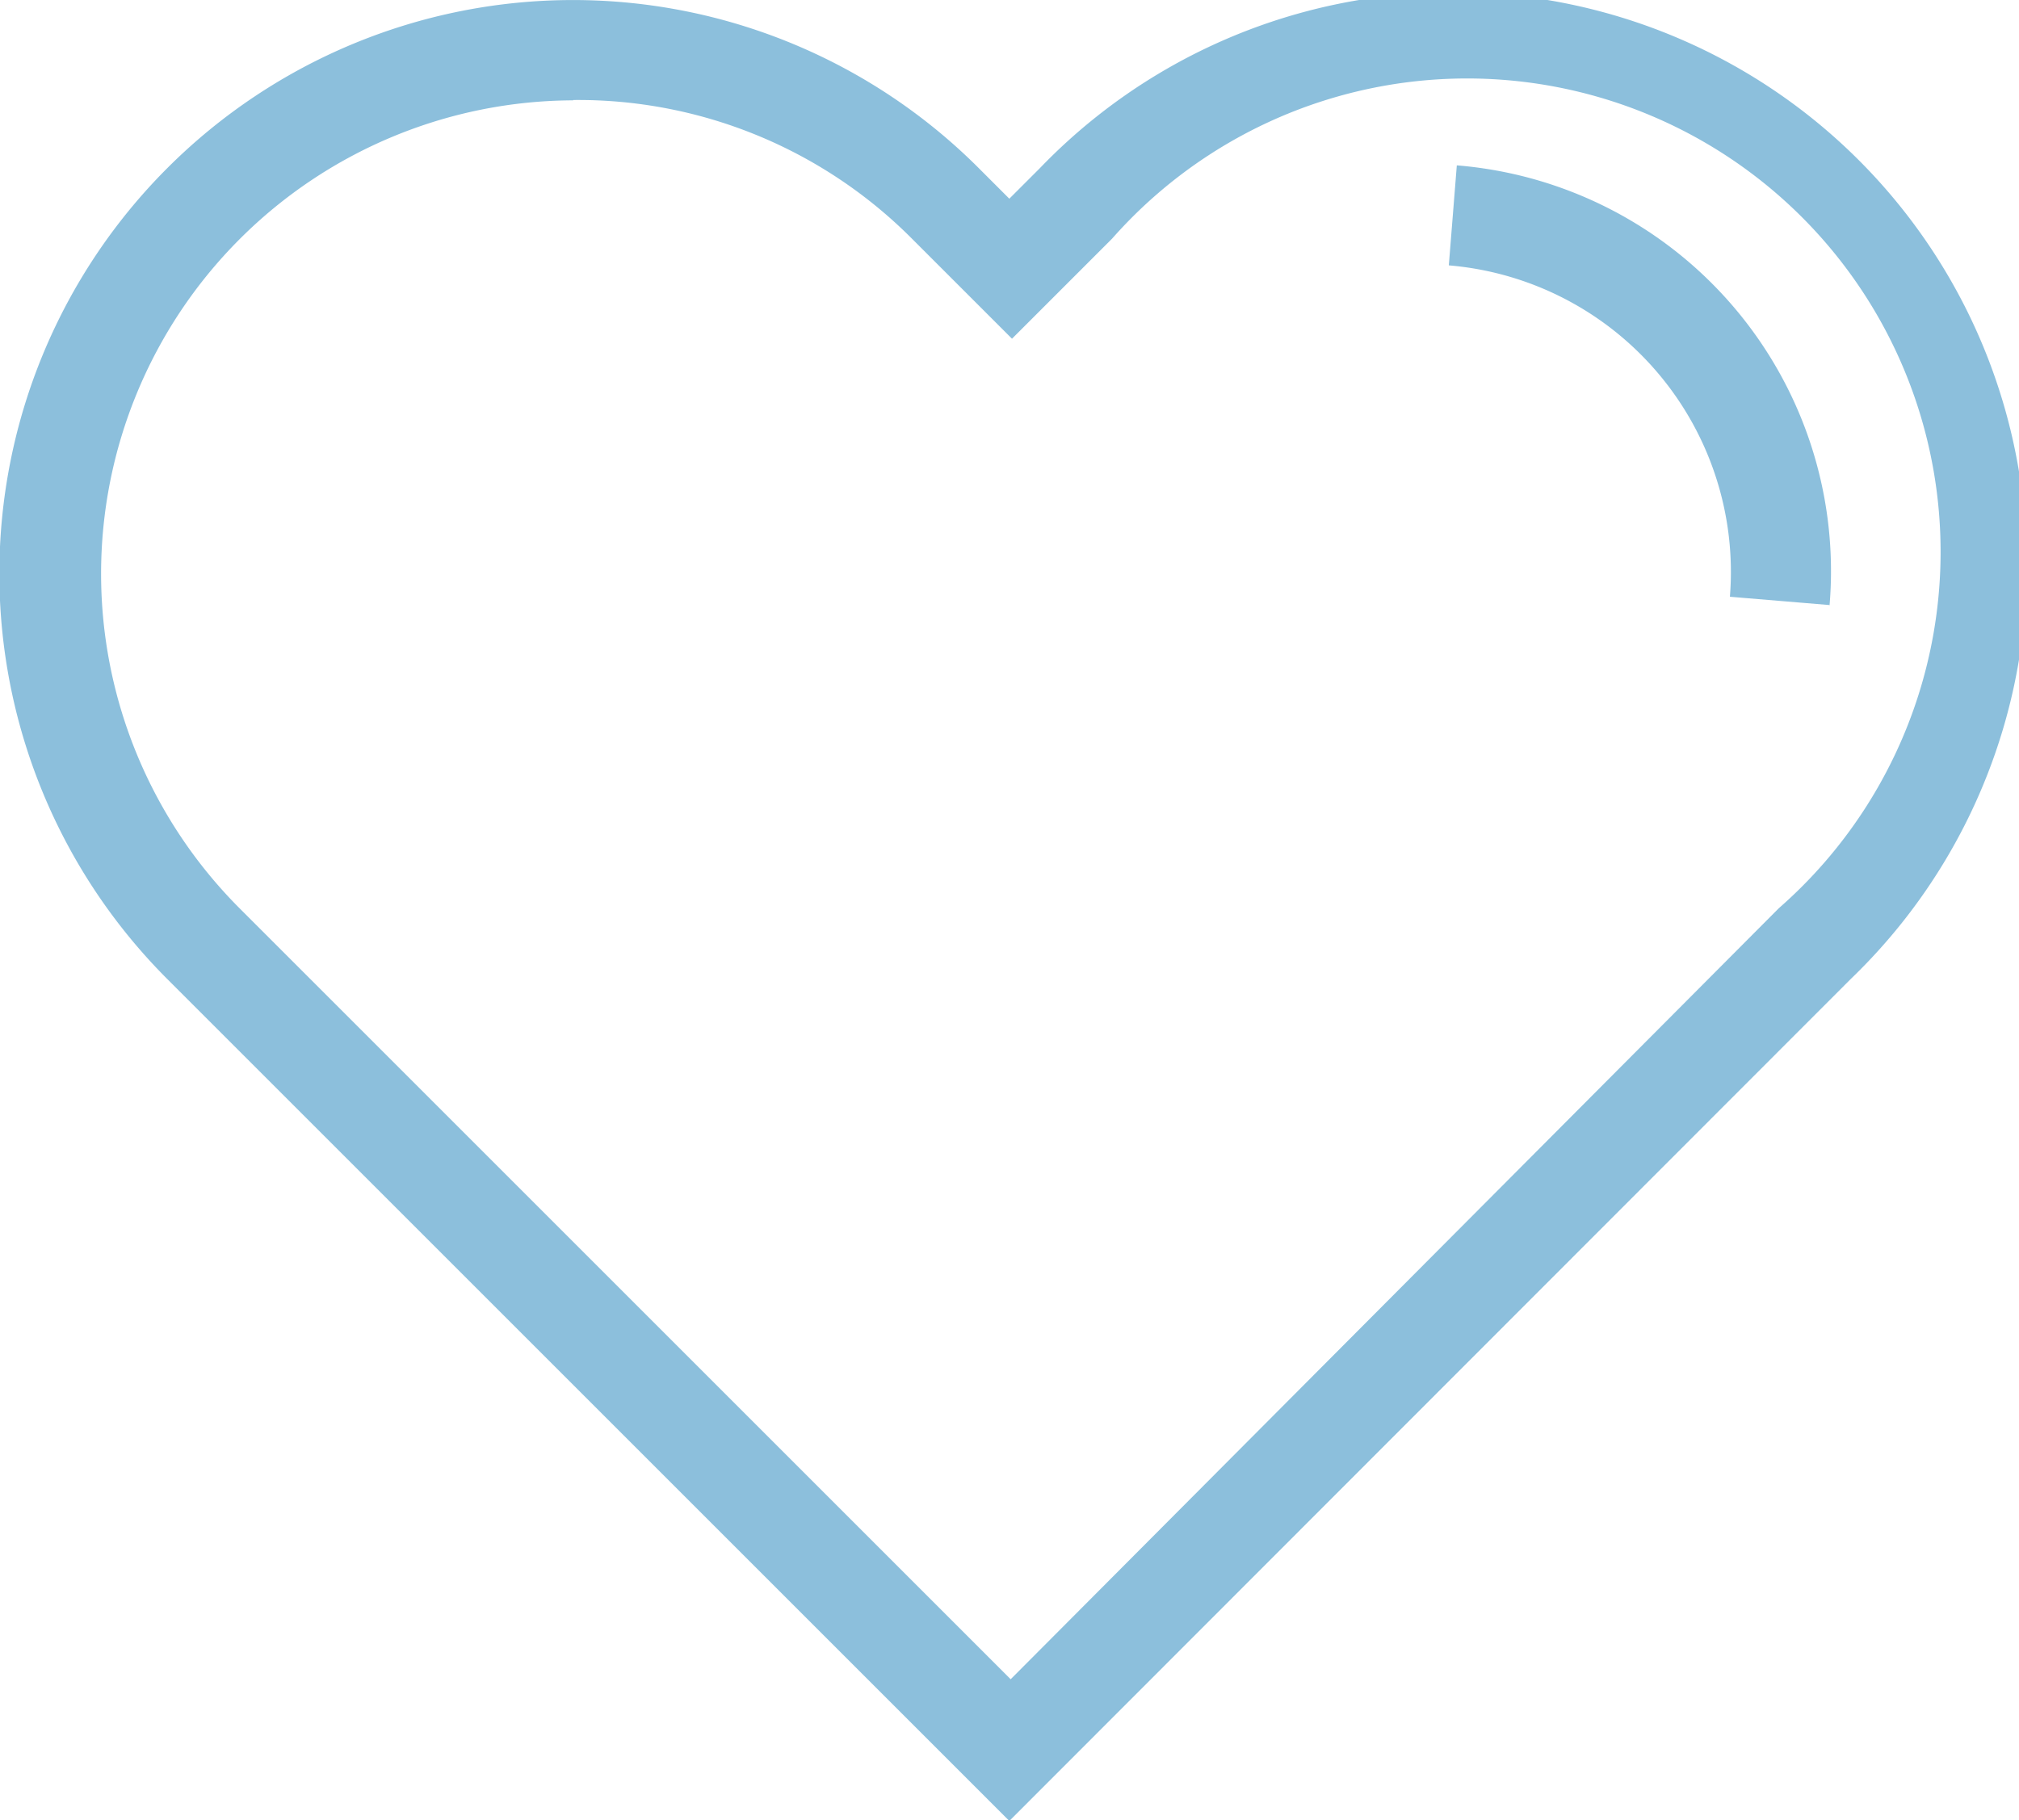 <?xml version="1.0" encoding="UTF-8"?> <svg xmlns="http://www.w3.org/2000/svg" id="Layer_4" data-name="Layer 4" viewBox="0 0 60.55 54.6"><defs><style>.cls-1{fill:#8cbfdc;}</style></defs><path class="cls-1" d="M327.92,696l-25.25-25.25A17.2,17.2,0,0,1,327,646.42l.92.92.92-.92a17.2,17.2,0,1,1,24.32,24.32Zm-13.08-51.61a14.2,14.2,0,0,0-10,24.24l23.12,23.12L351,668.62A14.2,14.2,0,1,0,331,648.54l-3,3-3-3A14.12,14.12,0,0,0,314.84,644.38Z" transform="translate(-297.65 -641.38)"></path><path class="cls-1" d="M352.53,659.53l-3-.25a9.23,9.23,0,0,0-8.43-9.94l.24-3a12.21,12.21,0,0,1,11.18,13.18Z" transform="translate(-297.65 -641.38)"></path></svg> 